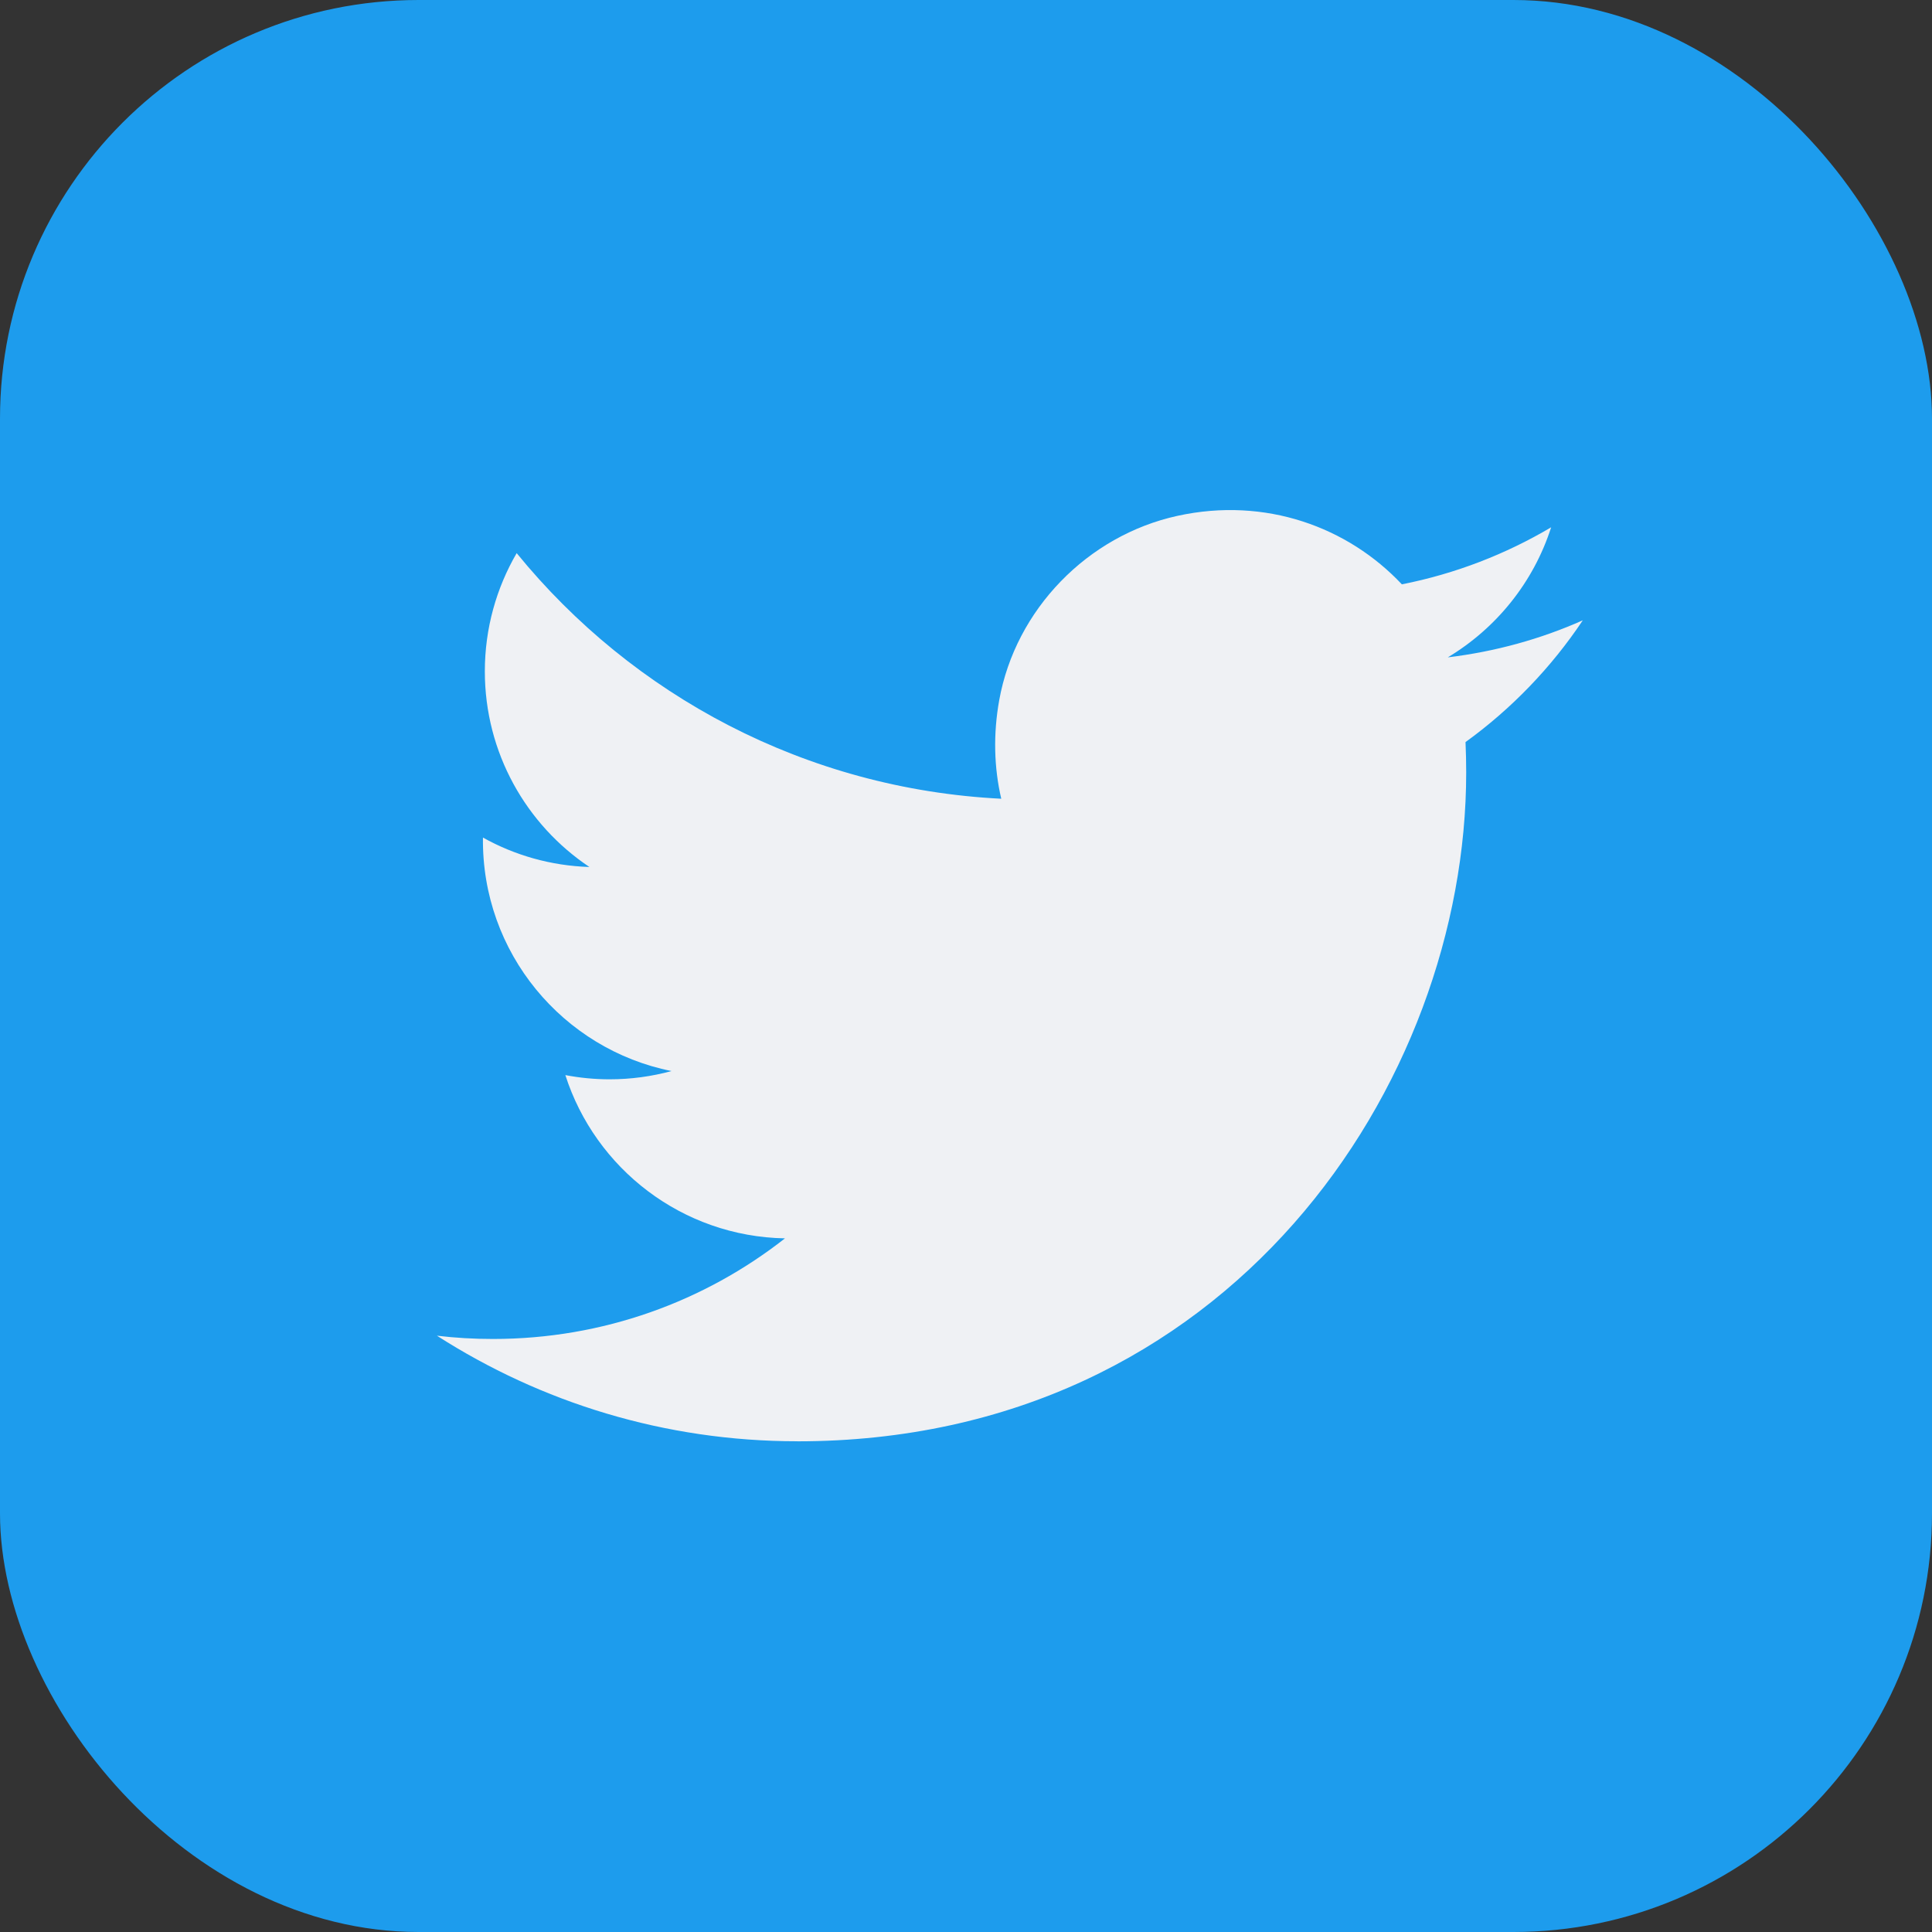 <?xml version="1.0" encoding="UTF-8"?>
<svg id="_レイヤー_2" data-name="レイヤー 2" xmlns="http://www.w3.org/2000/svg" width="40" height="40" viewBox="0 0 40 40">
  <rect x="0" y="0" width="40" height="40" fill="#333333" stroke="none"/>
  <defs>
    <style>
      .cls-1 {
        fill: #eff1f4;
      }

      .cls-2 {
        fill: #1d9ced;
      }
    </style>
  </defs>
  <g id="_ヘッダー" data-name="ヘッダー">
    <g>
      <rect class="cls-2" width="40" height="40" rx="8.667" ry="8.667"/>
      <path class="cls-1" d="m16.508,29.841c8.952,0,13.848-7.417,13.848-13.848,0-.211-.005-.421-.014-.629.95-.687,1.776-1.544,2.428-2.521-.872.388-1.811.648-2.795.767,1.005-.603,1.776-1.556,2.14-2.693-.941.557-1.982.962-3.091,1.181-1.115-1.186-2.823-1.817-4.646-1.418-1.861.407-3.352,1.94-3.69,3.815-.127.705-.108,1.401.042,2.042-4.046-.203-7.633-2.139-10.033-5.085-.418.719-.659,1.555-.659,2.447,0,1.688.859,3.178,2.165,4.051-.798-.025-1.548-.243-2.204-.609l-0.0 0c-.03,2.386,1.658,4.384,3.904,4.834-.409.111-.839.171-1.283.171-.314,0-.618-.031-.915-.087.62,1.934,2.417,3.341,4.547,3.38-1.665,1.306-3.764,2.083-6.045,2.083-.393,0-.78-.022-1.161-.068,2.154,1.381,4.712,2.186,7.461,2.186"/>
    </g>
  </g>
</svg>